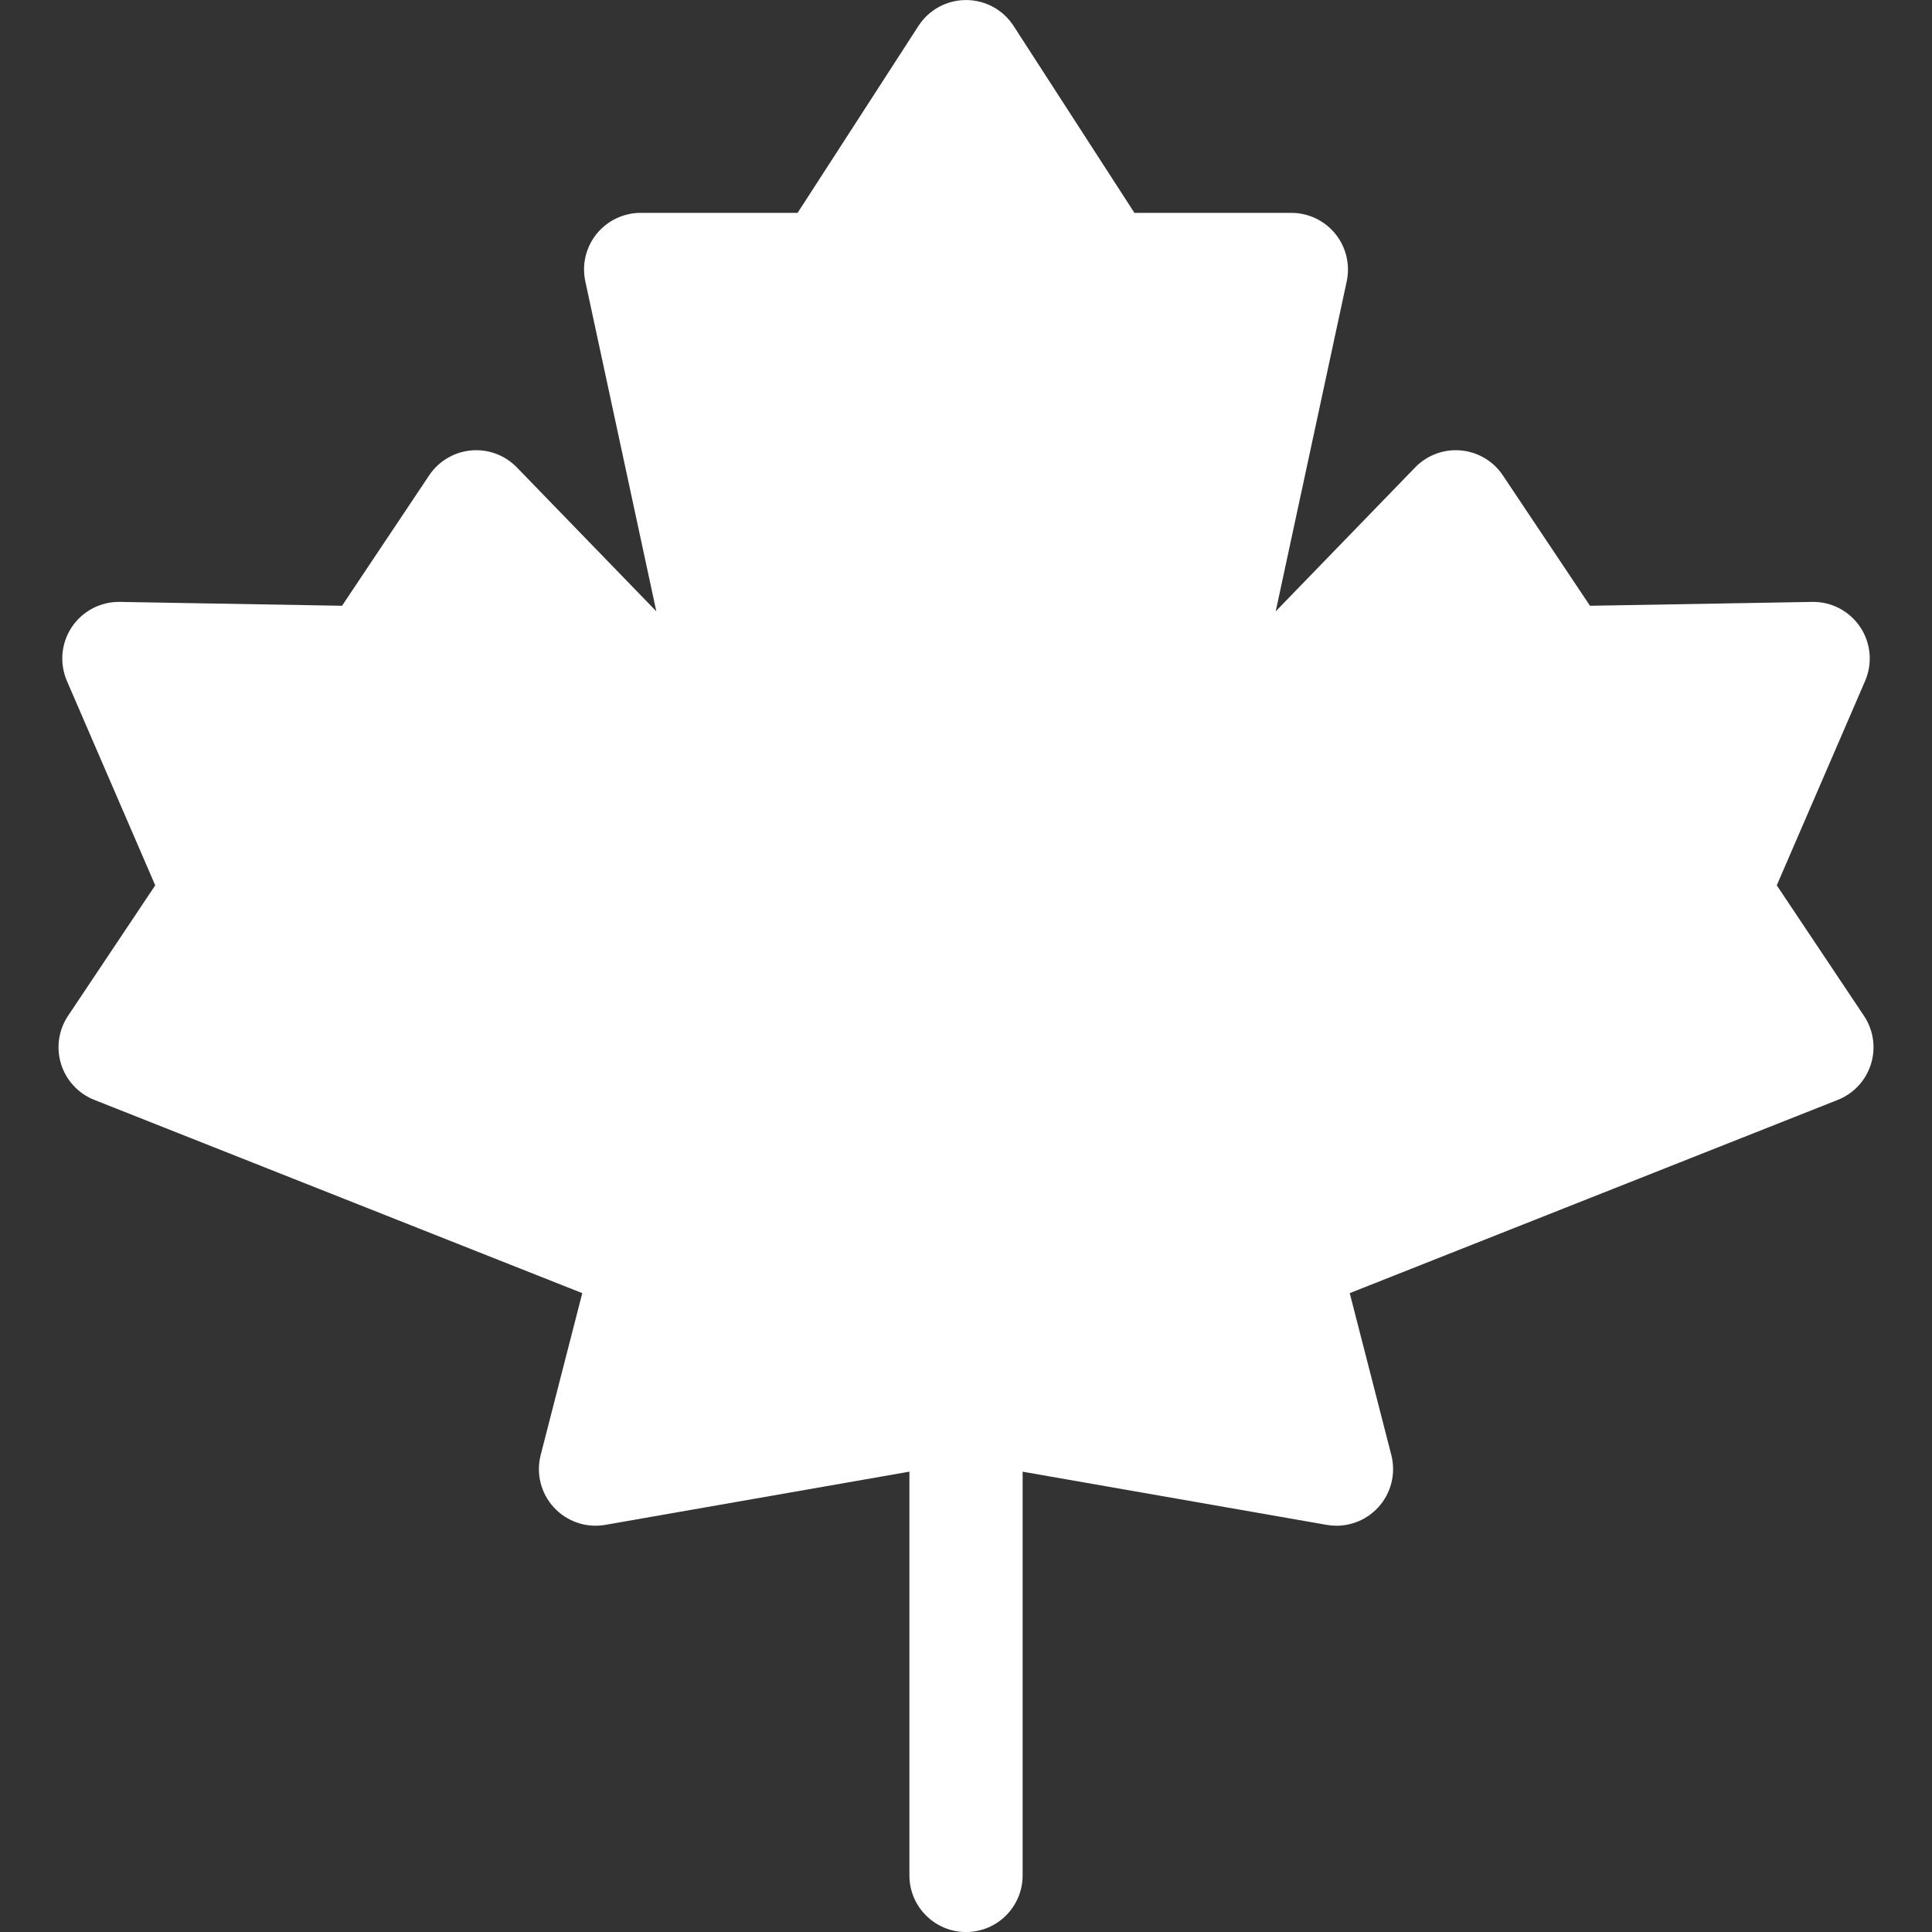 <svg width="55" height="55" viewBox="0 0 55 55" fill="none" xmlns="http://www.w3.org/2000/svg">
<rect x="0" y="0" width="55" height="55" fill="#333333" stroke="none"/>
<g clip-path="url(#clip0_2132_359)">
<path d="M53.063 28.918L50.581 25.204L53.096 19.385C53.313 18.882 53.26 18.304 52.955 17.849C52.65 17.394 52.135 17.125 51.588 17.135L45.264 17.245L42.783 13.533C42.513 13.128 42.074 12.867 41.589 12.823C41.104 12.779 40.625 12.957 40.287 13.306L36.317 17.403L38.338 8.011C38.44 7.535 38.322 7.038 38.016 6.659C37.71 6.281 37.249 6.06 36.763 6.06H32.295L28.854 0.737C28.557 0.278 28.047 0.001 27.5 0.001C26.954 0.001 26.444 0.278 26.147 0.737L22.706 6.06H18.238C17.751 6.06 17.29 6.281 16.984 6.659C16.678 7.038 16.56 7.535 16.663 8.011L18.684 17.403L14.714 13.306C14.375 12.957 13.896 12.779 13.412 12.823C12.927 12.867 12.488 13.128 12.217 13.533L9.737 17.245L3.412 17.135C2.869 17.125 2.35 17.394 2.046 17.849C1.741 18.304 1.688 18.882 1.905 19.385L4.419 25.204L1.937 28.918C1.667 29.323 1.594 29.828 1.739 30.293C1.884 30.758 2.231 31.132 2.684 31.311L16.576 36.813L15.392 41.421C15.256 41.951 15.398 42.514 15.77 42.916C16.142 43.318 16.692 43.504 17.231 43.41L25.889 41.895V53.39C25.889 54.279 26.611 55.001 27.5 55.001C28.39 55.001 29.112 54.279 29.112 53.39V41.896L37.77 43.41C37.862 43.426 37.955 43.434 38.047 43.434C38.492 43.434 38.923 43.249 39.23 42.916C39.602 42.514 39.744 41.952 39.608 41.422L38.424 36.813L52.317 31.312C52.77 31.132 53.117 30.758 53.262 30.293C53.407 29.828 53.334 29.323 53.063 28.918Z" fill="white"></path>
</g>
<defs>
<clipPath id="clip0_2132_359">
<rect width="55" height="55" fill="white" transform="translate(0 0.001)"></rect>
</clipPath>
</defs>
</svg>

